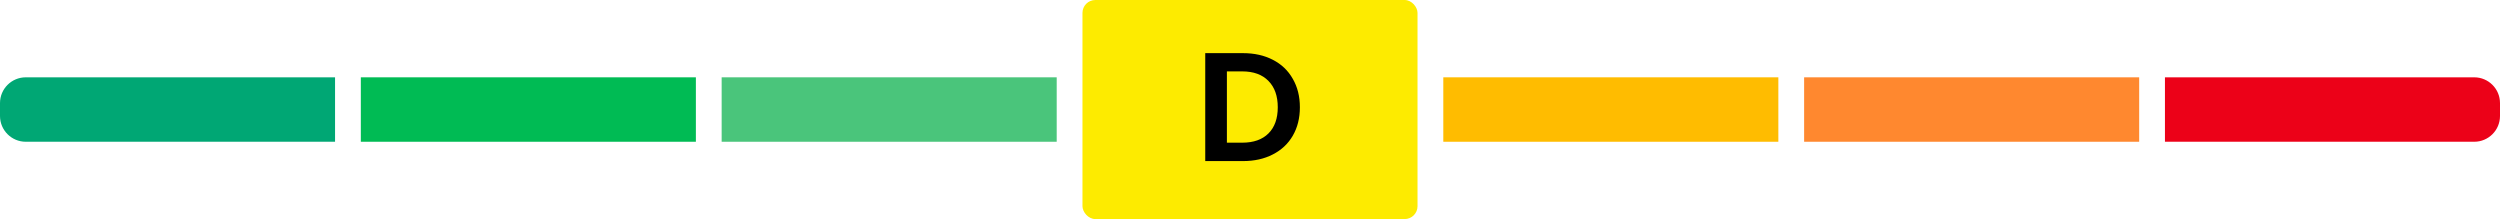 <svg width="388" height="34" viewBox="0 0 388 34" fill="none" xmlns="http://www.w3.org/2000/svg">
<path d="M0 16C0 13.791 1.791 12 4 12H52V22H4C1.791 22 0 20.209 0 18V16Z" fill="#00A774"/>
<rect width="52" height="10" transform="translate(56 12)" fill="#00BB54"/>
<rect width="52" height="10" transform="translate(112 12)" fill="#4AC57B"/>
<rect x="168" width="52" height="34" rx="2" fill="#FDEB00"/>
<path d="M192.91 8.248C194.67 8.248 196.214 8.592 197.542 9.28C198.886 9.968 199.918 10.952 200.638 12.232C201.374 13.496 201.742 14.968 201.742 16.648C201.742 18.328 201.374 19.8 200.638 21.064C199.918 22.312 198.886 23.28 197.542 23.968C196.214 24.656 194.67 25 192.91 25H187.054V8.248H192.91ZM192.79 22.144C194.55 22.144 195.91 21.664 196.87 20.704C197.83 19.744 198.31 18.392 198.31 16.648C198.31 14.904 197.83 13.544 196.87 12.568C195.91 11.576 194.55 11.08 192.79 11.08H190.414V22.144H192.79Z" fill="black"/>
<rect width="52" height="10" transform="translate(224 12)" fill="#FFBC00"/>
<rect width="52" height="10" transform="translate(280 12)" fill="#FF882F"/>
<path d="M336 12H384C386.209 12 388 13.791 388 16V18C388 20.209 386.209 22 384 22H336V12Z" fill="#EC0118"/>
</svg>
